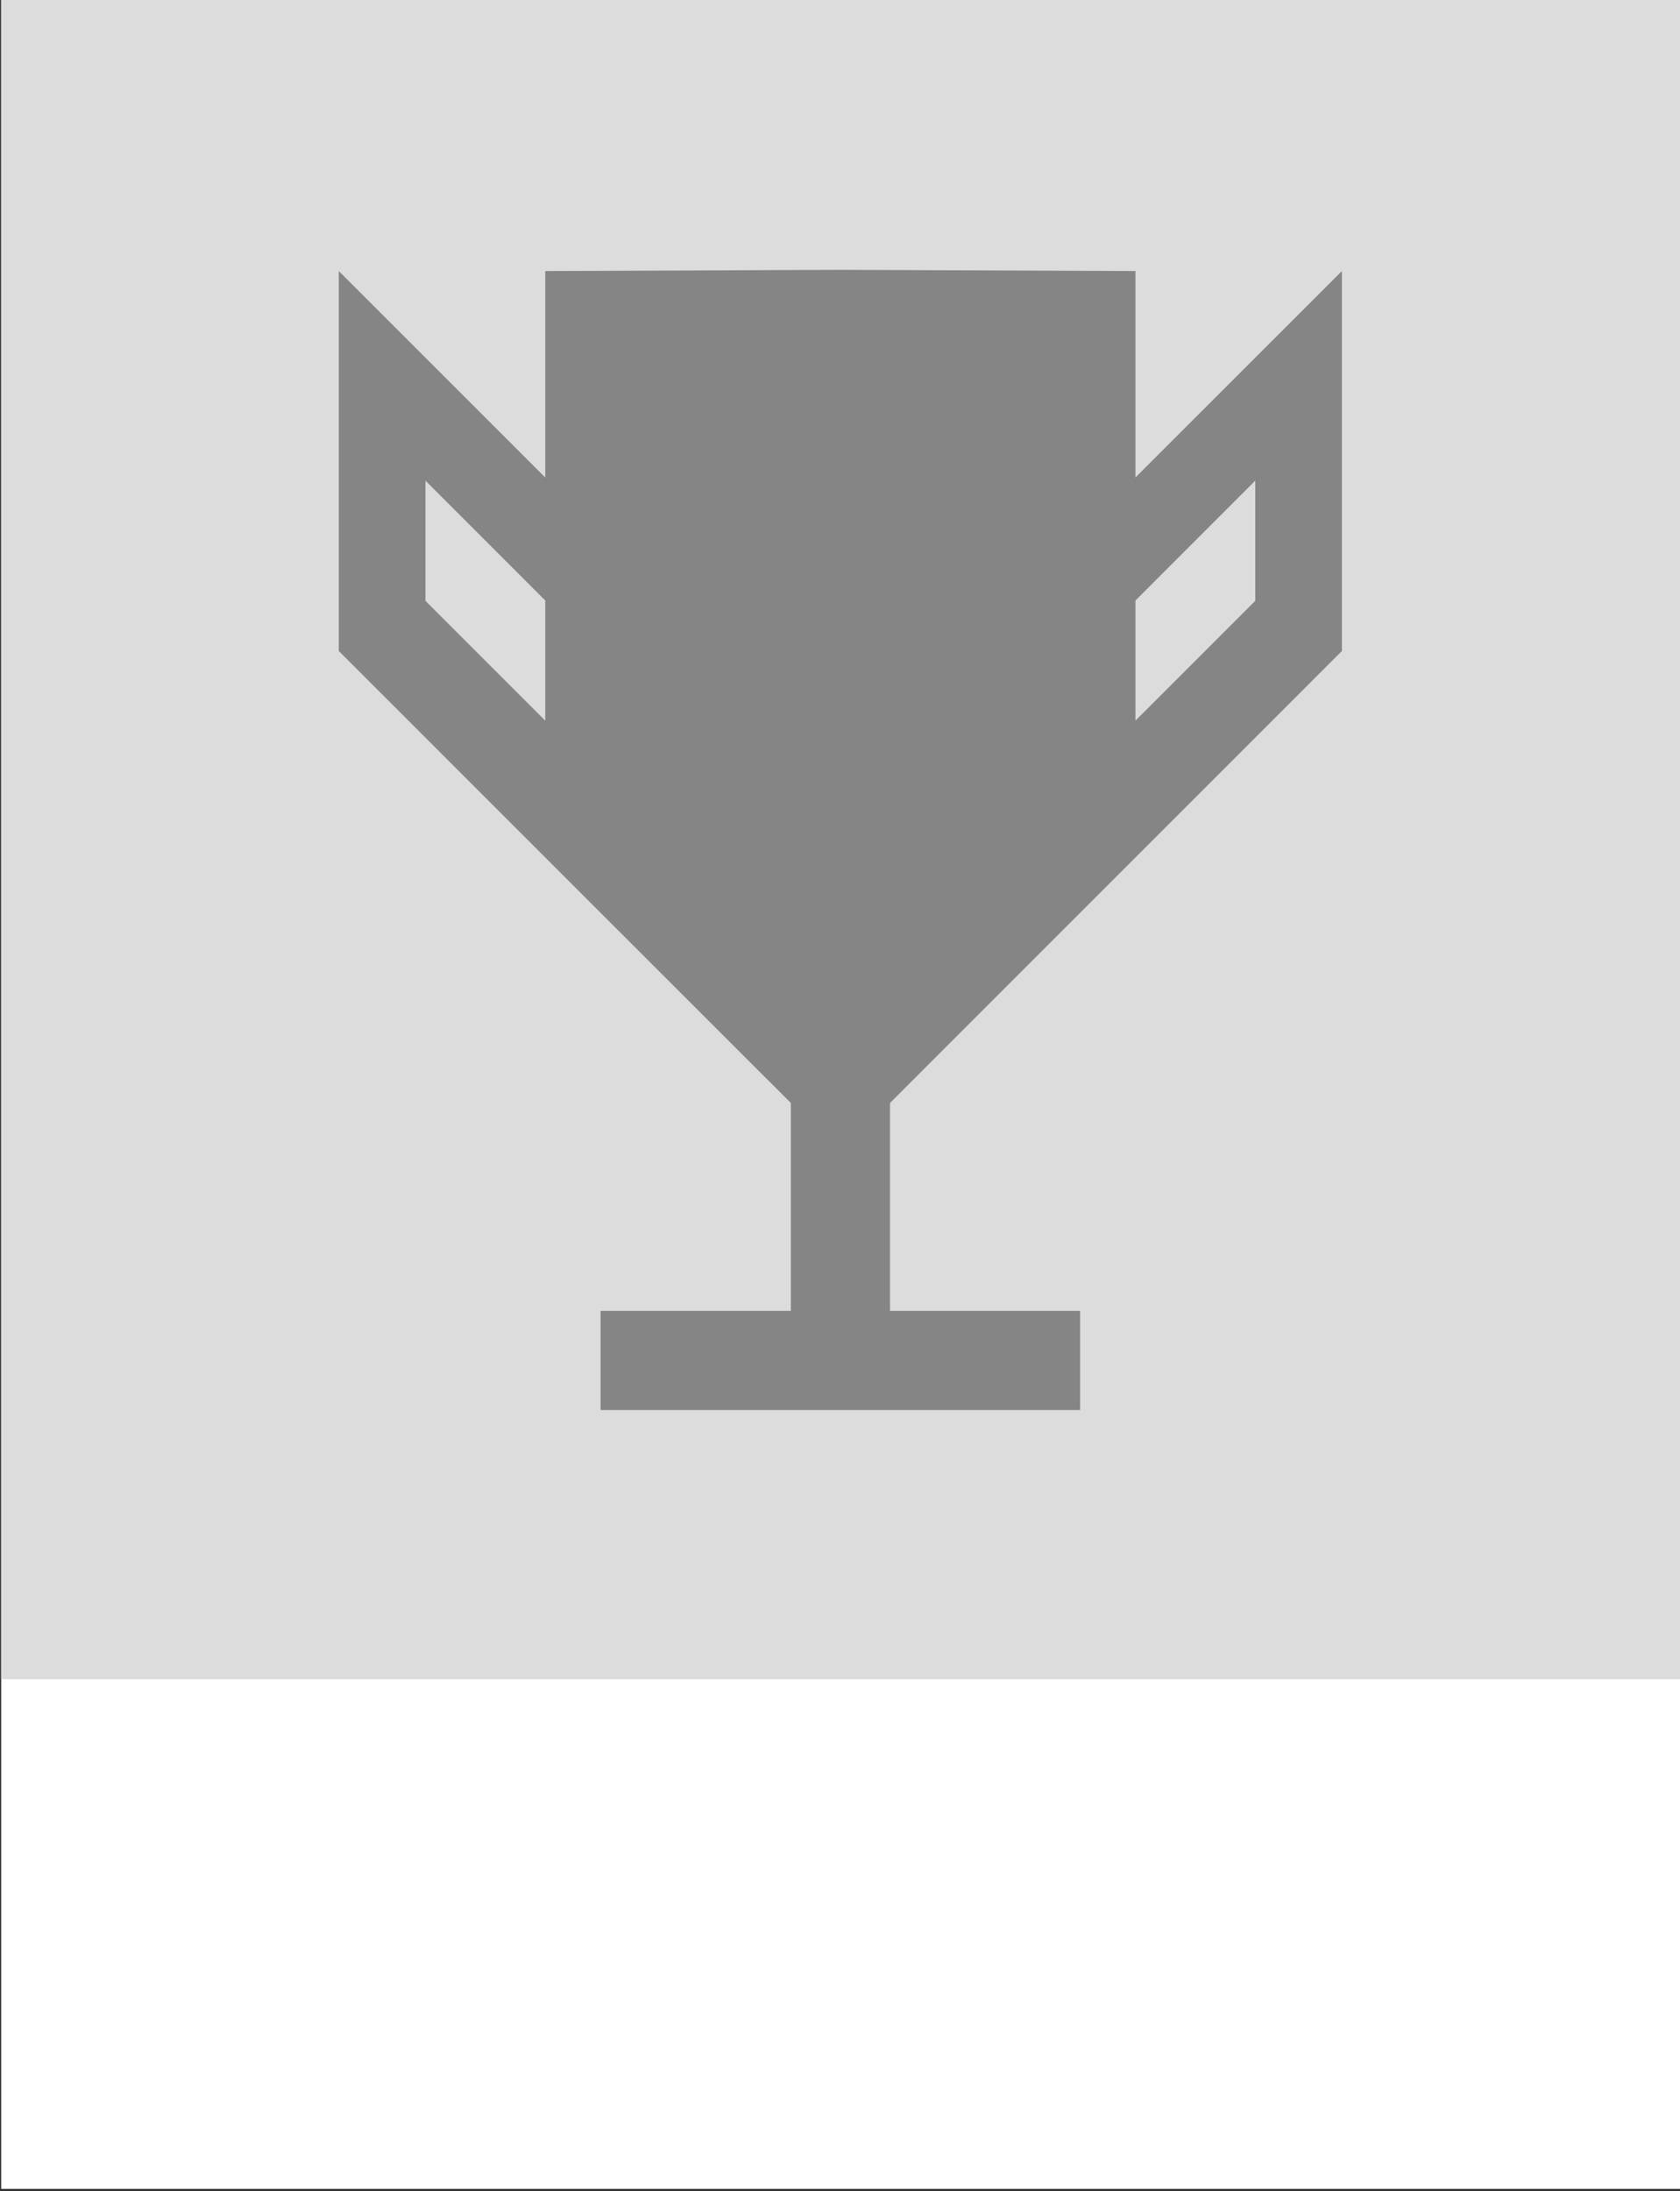 <?xml version="1.0" encoding="UTF-8" standalone="no"?> <svg xmlns="http://www.w3.org/2000/svg" xmlns:xlink="http://www.w3.org/1999/xlink" xmlns:serif="http://www.serif.com/" width="100%" height="100%" viewBox="0 0 79 103" xml:space="preserve" style="fill-rule:evenodd;clip-rule:evenodd;stroke-linejoin:round;stroke-miterlimit:2;"><rect x="0" y="0" width="79" height="103" fill="#333333" stroke="none"/> <g transform="matrix(1,0,0,1,-221,-246.867)"> <g id="Монтажная-область6" serif:id="Монтажная область6" transform="matrix(0.116,0,0,0.274,352.348,216.5)"> <rect x="-1131.83" y="110.733" width="680.749" height="375.591" style="fill:none;"></rect> <clipPath id="_clip1"> <rect x="-1131.83" y="110.733" width="680.749" height="375.591"></rect> </clipPath> <g clip-path="url(#_clip1)"> <g transform="matrix(10.629,0,0,4.347,-3560.53,-998.454)"> <rect x="221" y="246.867" width="79" height="103" style="fill:white;"></rect> </g> <g transform="matrix(16.148,0,0,22.248,-38639.3,-1259.31)"> <rect x="2317.83" y="59.958" width="52.663" height="14.575" style="fill:rgb(220,220,220);"></rect> </g> <g transform="matrix(5.768,0,0,2.441,-9169.44,-1254.02)"> <path d="M1452.46,578.096C1452.46,578.096 1473.2,578.183 1473.2,578.183L1473.2,592.69L1487.71,578.183L1487.71,604.884L1468.06,624.535L1468.06,624.534L1455.95,636.648L1455.95,651.258L1469.31,651.258L1469.31,658.228L1435.61,658.228L1435.61,651.258L1448.98,651.258L1448.98,636.648L1436.86,624.534L1436.86,624.535L1417.21,604.884L1417.21,578.183L1431.72,592.69L1431.72,578.183L1452.46,578.096ZM1431.72,609.779L1423.3,601.359L1423.3,592.915L1431.72,601.336L1431.72,609.779ZM1473.2,609.779L1481.62,601.359L1481.62,592.915L1473.2,601.336L1473.2,609.779Z" style="fill:rgb(133,133,133);"></path> </g> </g> </g> </g> </svg> 